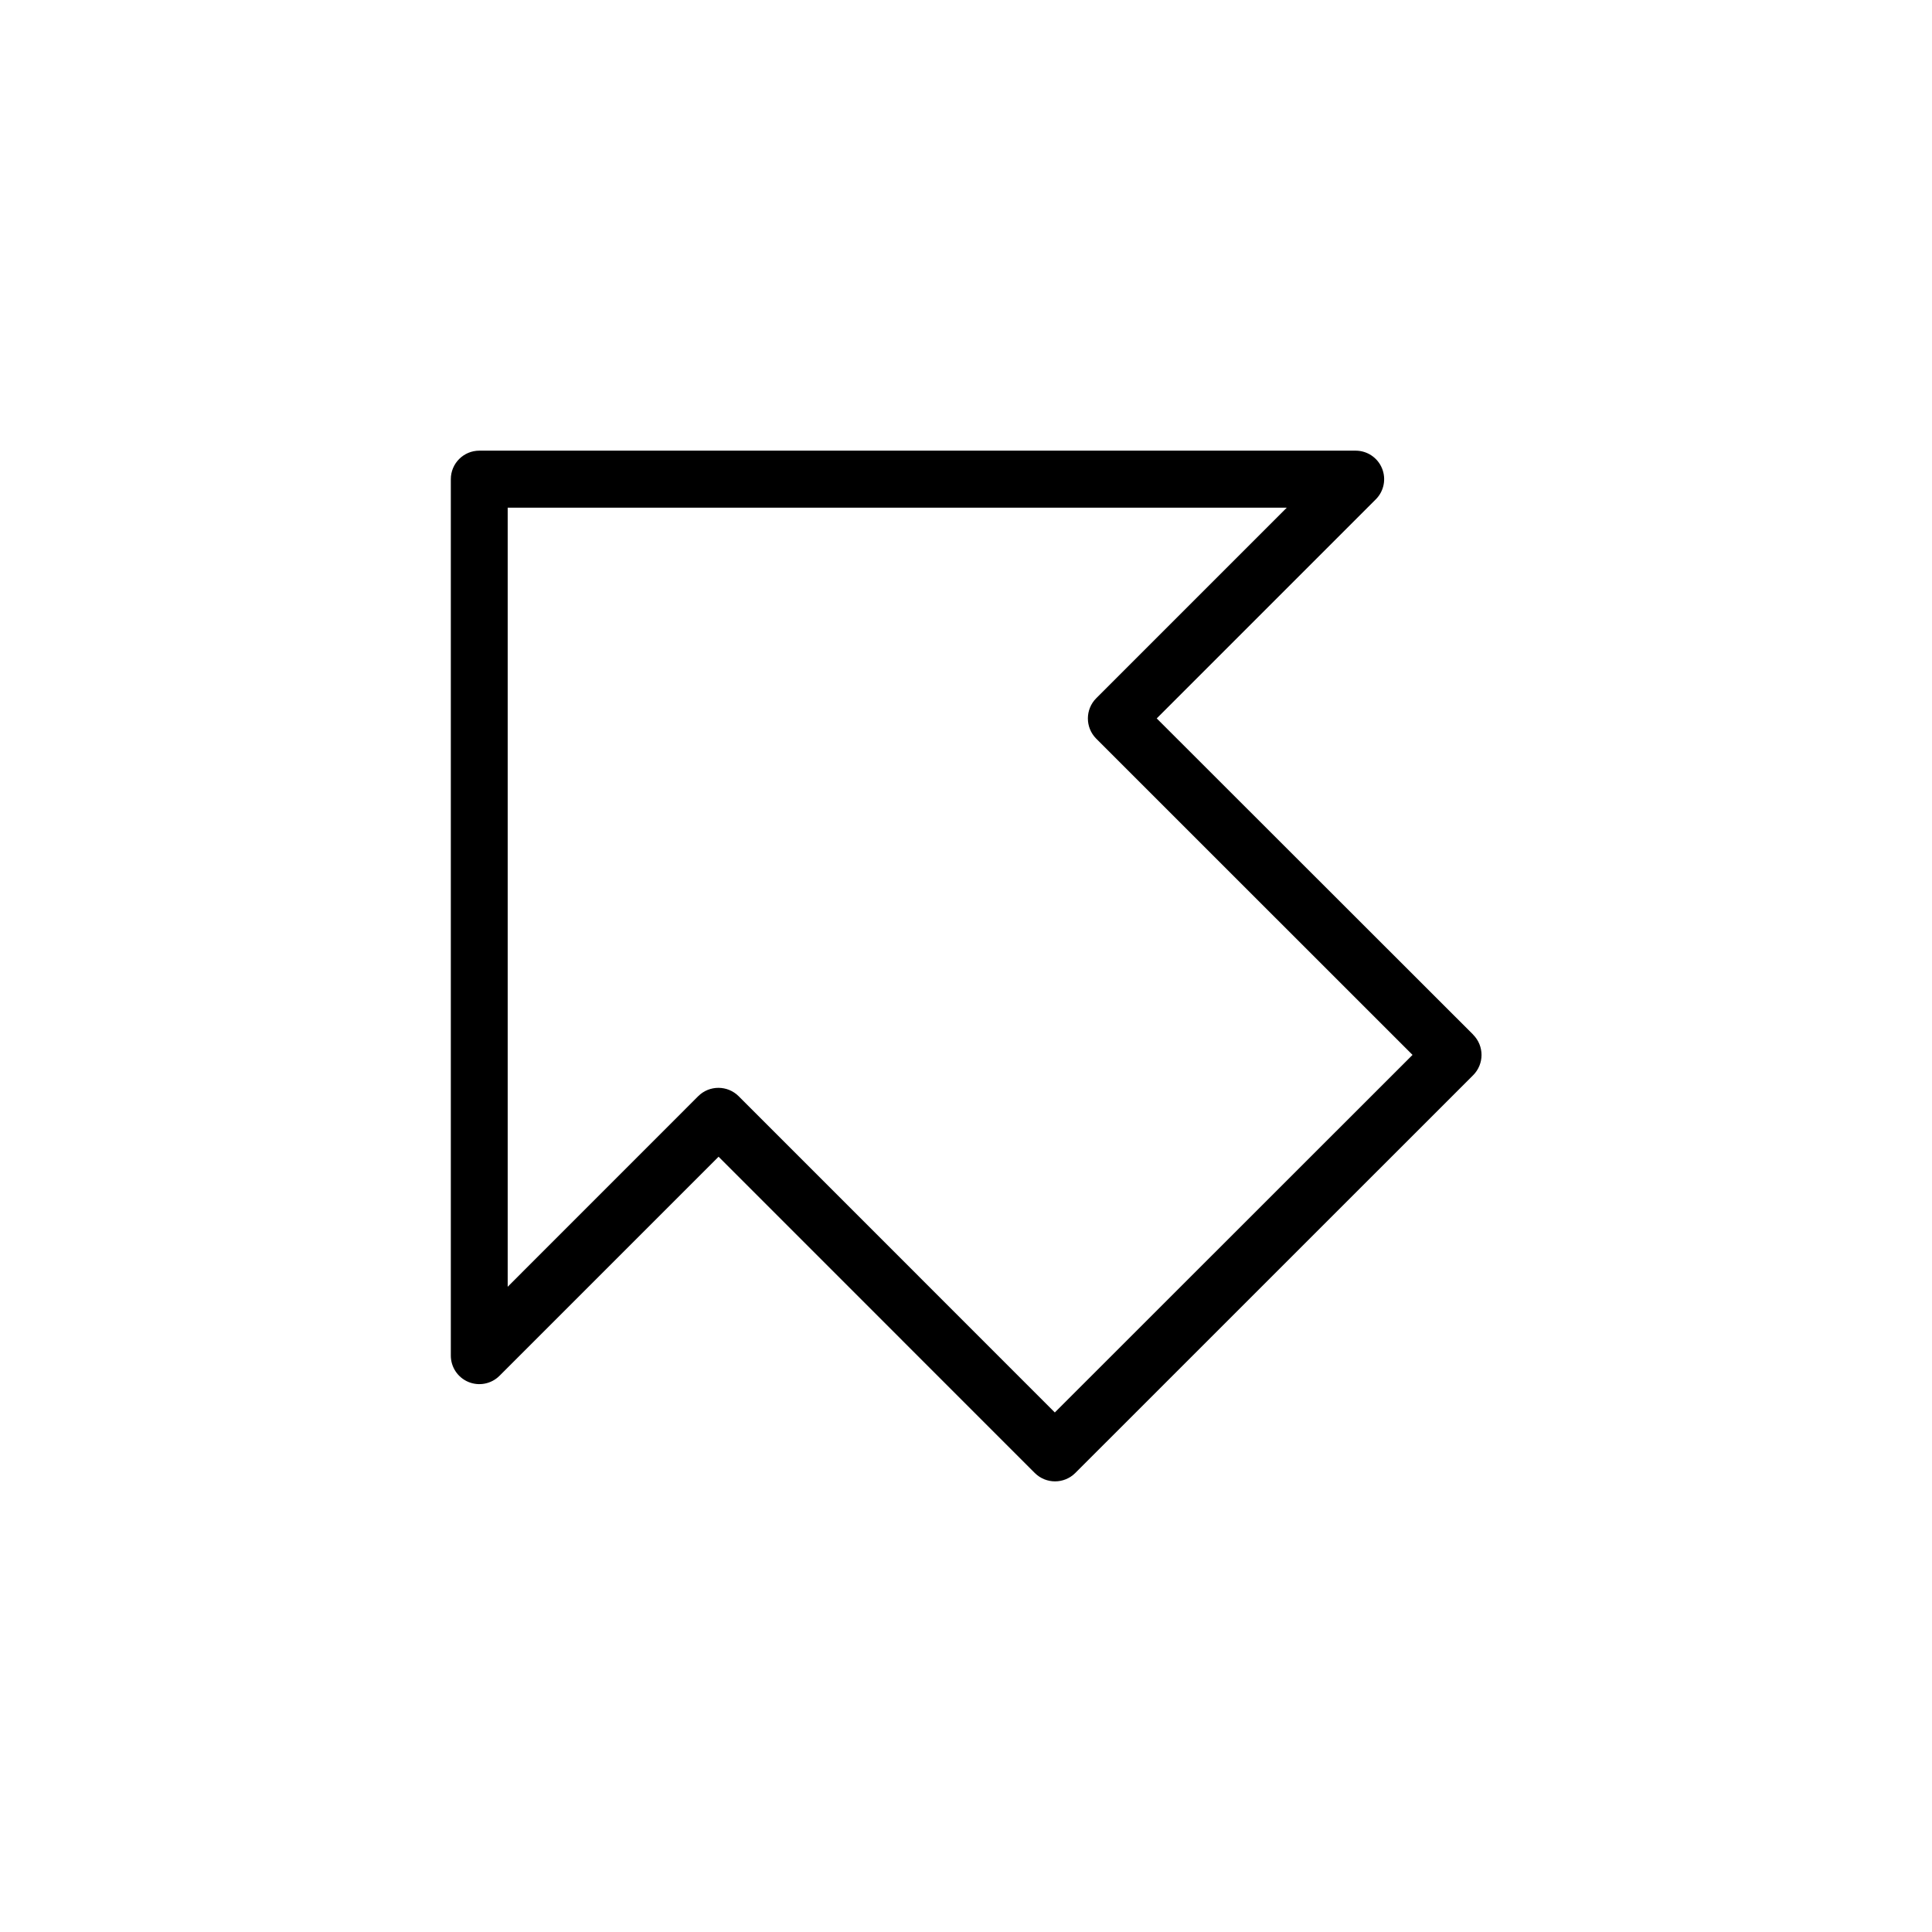<?xml version="1.0" encoding="UTF-8"?>
<!-- Uploaded to: SVG Repo, www.svgrepo.com, Generator: SVG Repo Mixer Tools -->
<svg fill="#000000" width="800px" height="800px" version="1.1" viewBox="144 144 512 512" xmlns="http://www.w3.org/2000/svg">
 <path d="m534.36 418.14-83.816-83.754 58.059-58.059h0.004c2.156-2.16 2.801-5.41 1.633-8.23-1.168-2.824-3.922-4.664-6.977-4.668h-232.23c-4.176 0-7.559 3.383-7.559 7.559v232.25c-0.004 3.059 1.836 5.82 4.656 6.992 2.824 1.176 6.078 0.531 8.242-1.629l58.059-58.059 83.812 83.832h0.004c2.961 2.938 7.738 2.938 10.699 0l105.46-105.44c2.953-2.965 2.953-7.758 0-10.723zm-63.422 52.797-47.398 47.379-83.812-83.832c-2.961-2.926-7.723-2.926-10.68 0l-50.504 50.52v-206.46h206.46l-50.5 50.504c-2.938 2.961-2.938 7.738 0 10.699l83.832 83.812z"/>
</svg>